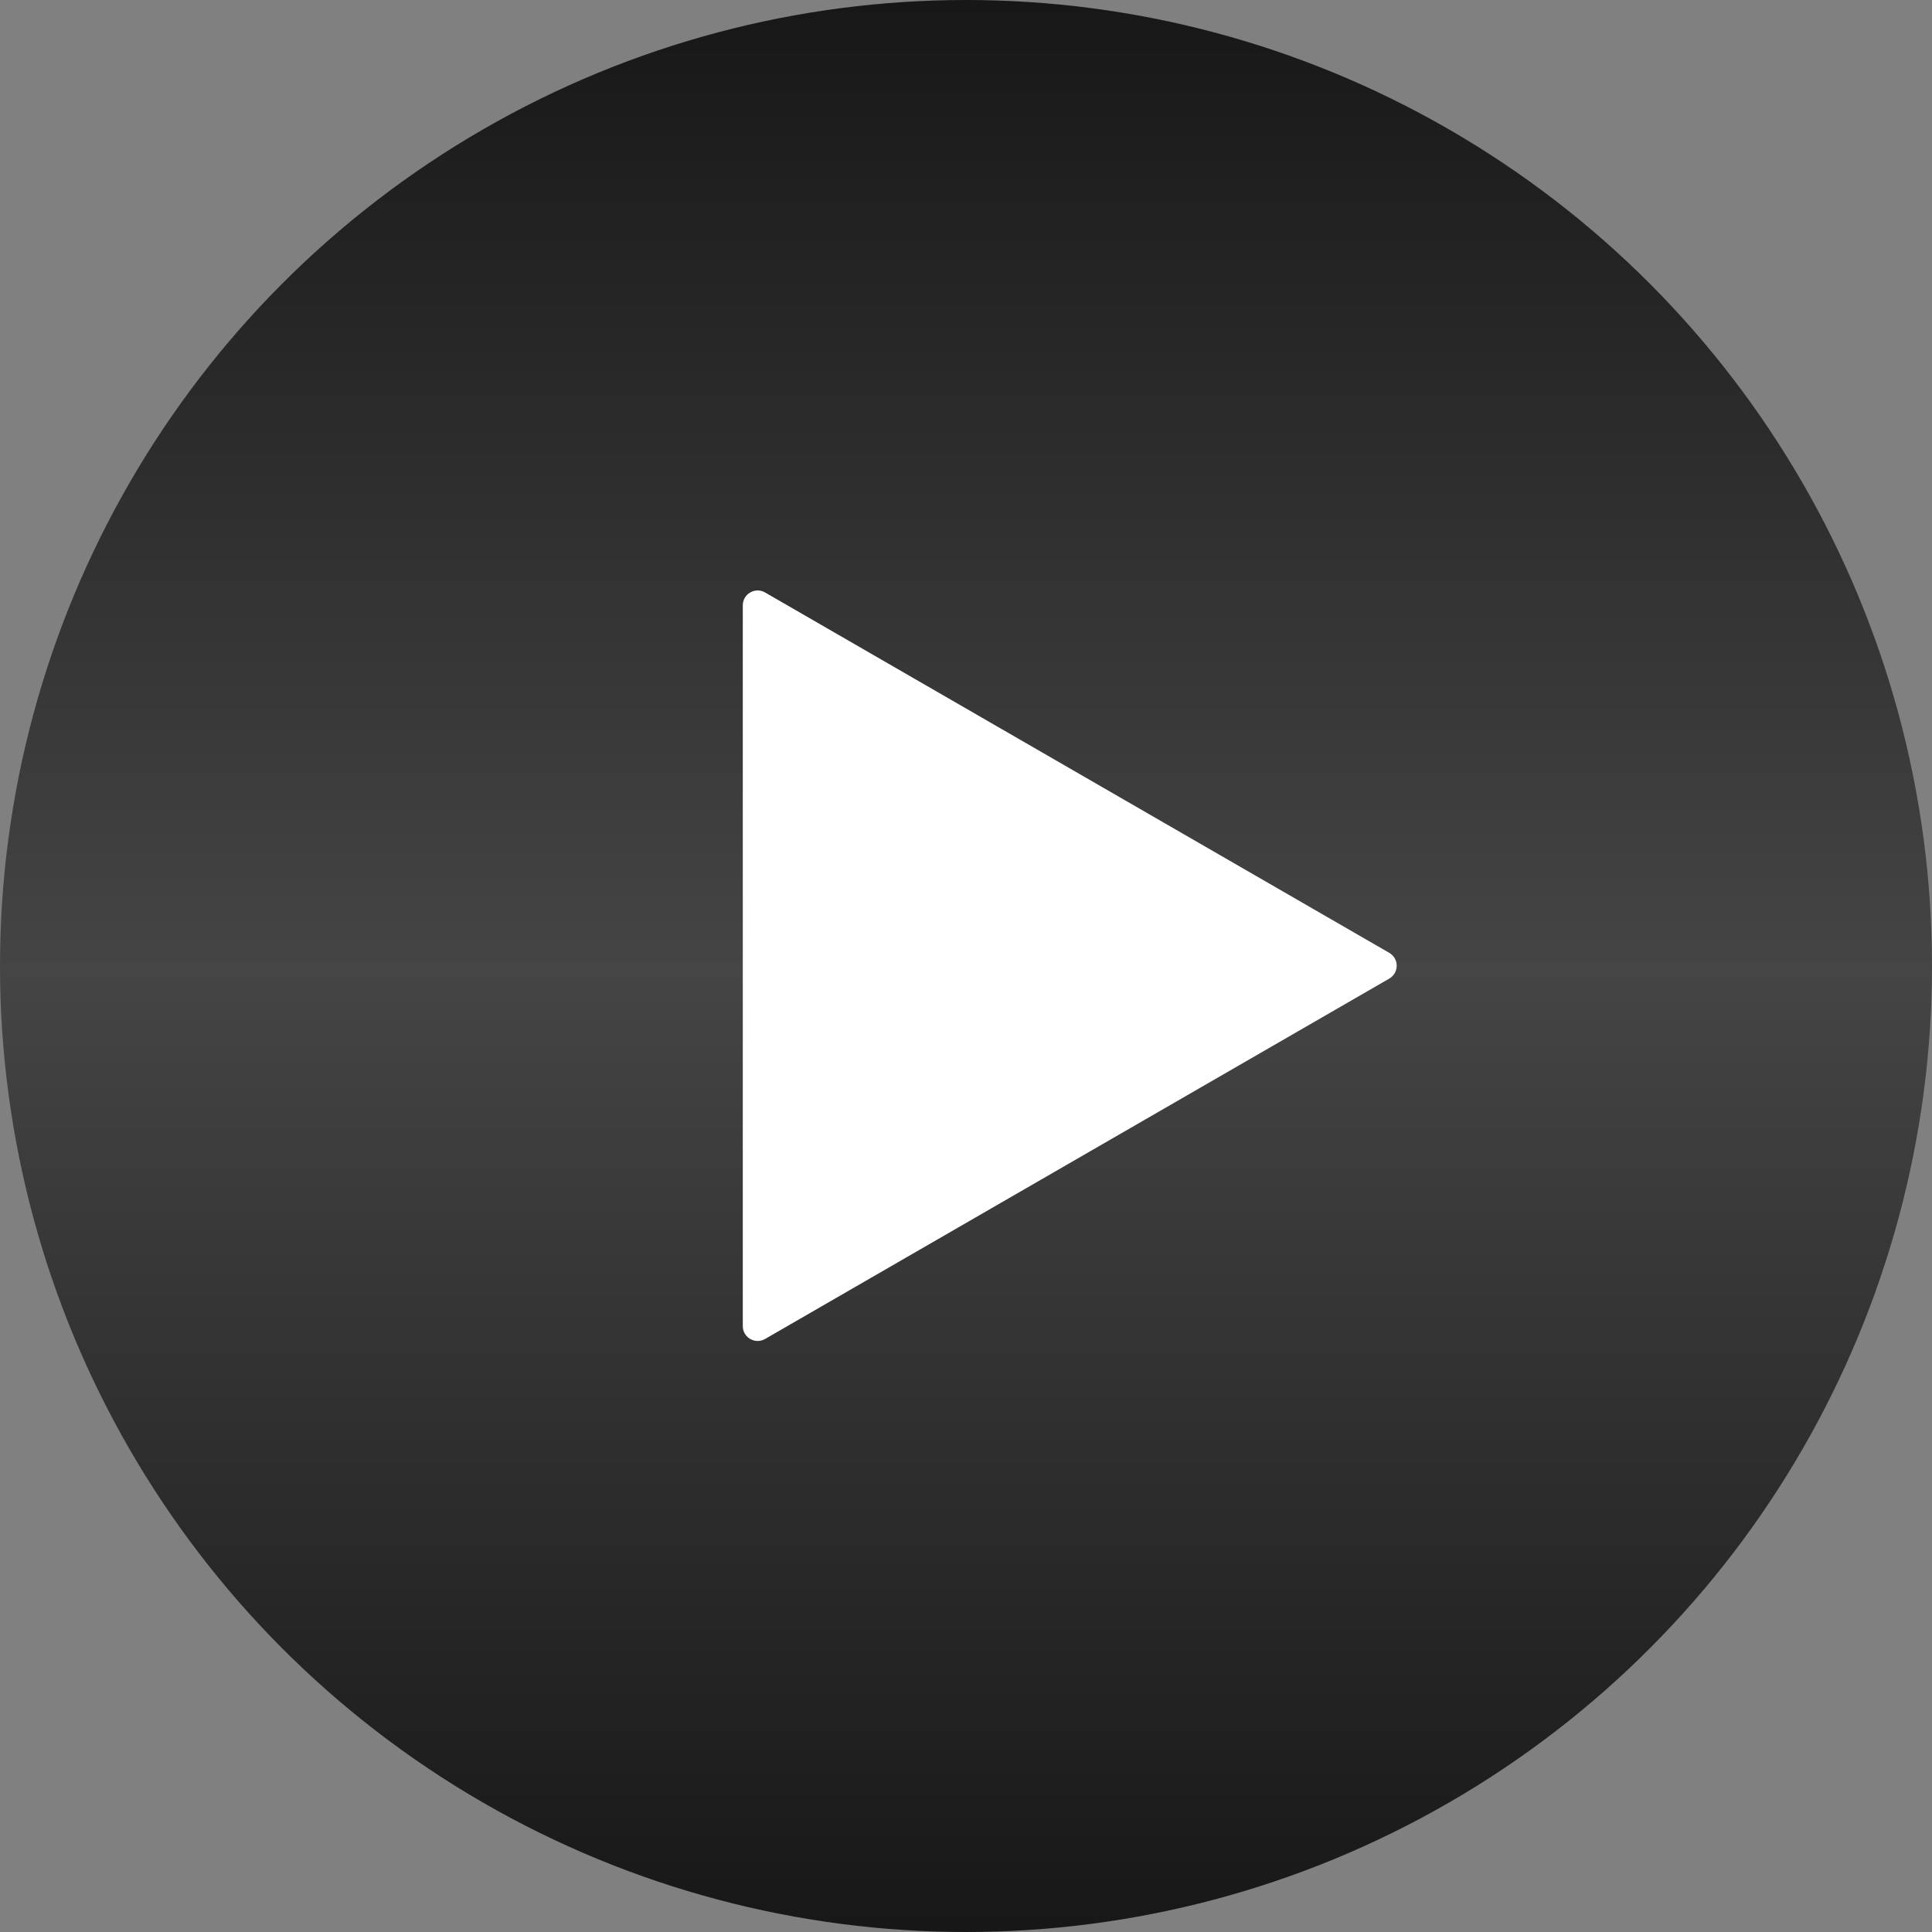<?xml version="1.0" encoding="UTF-8"?> <svg xmlns="http://www.w3.org/2000/svg" width="130" height="130" viewBox="0 0 130 130" fill="none"><rect x="0" y="0" width="130" height="130" fill="#808080" stroke="none"/> <circle cx="65" cy="65" r="65" fill="url(#paint0_linear_107_53)"></circle> <path d="M49.981 40.732C49.981 39.962 50.814 39.481 51.481 39.866L93.481 64.115C94.147 64.5 94.147 65.462 93.481 65.847L51.481 90.096C50.814 90.48 49.981 89.999 49.981 89.23L49.981 40.732Z" fill="white"></path> <defs> <linearGradient id="paint0_linear_107_53" x1="65" y1="0" x2="65" y2="130" gradientUnits="userSpaceOnUse"> <stop stop-color="#171717"></stop> <stop offset="0.503" stop-color="#454545"></stop> <stop offset="1" stop-color="#171717"></stop> </linearGradient> </defs> </svg> 